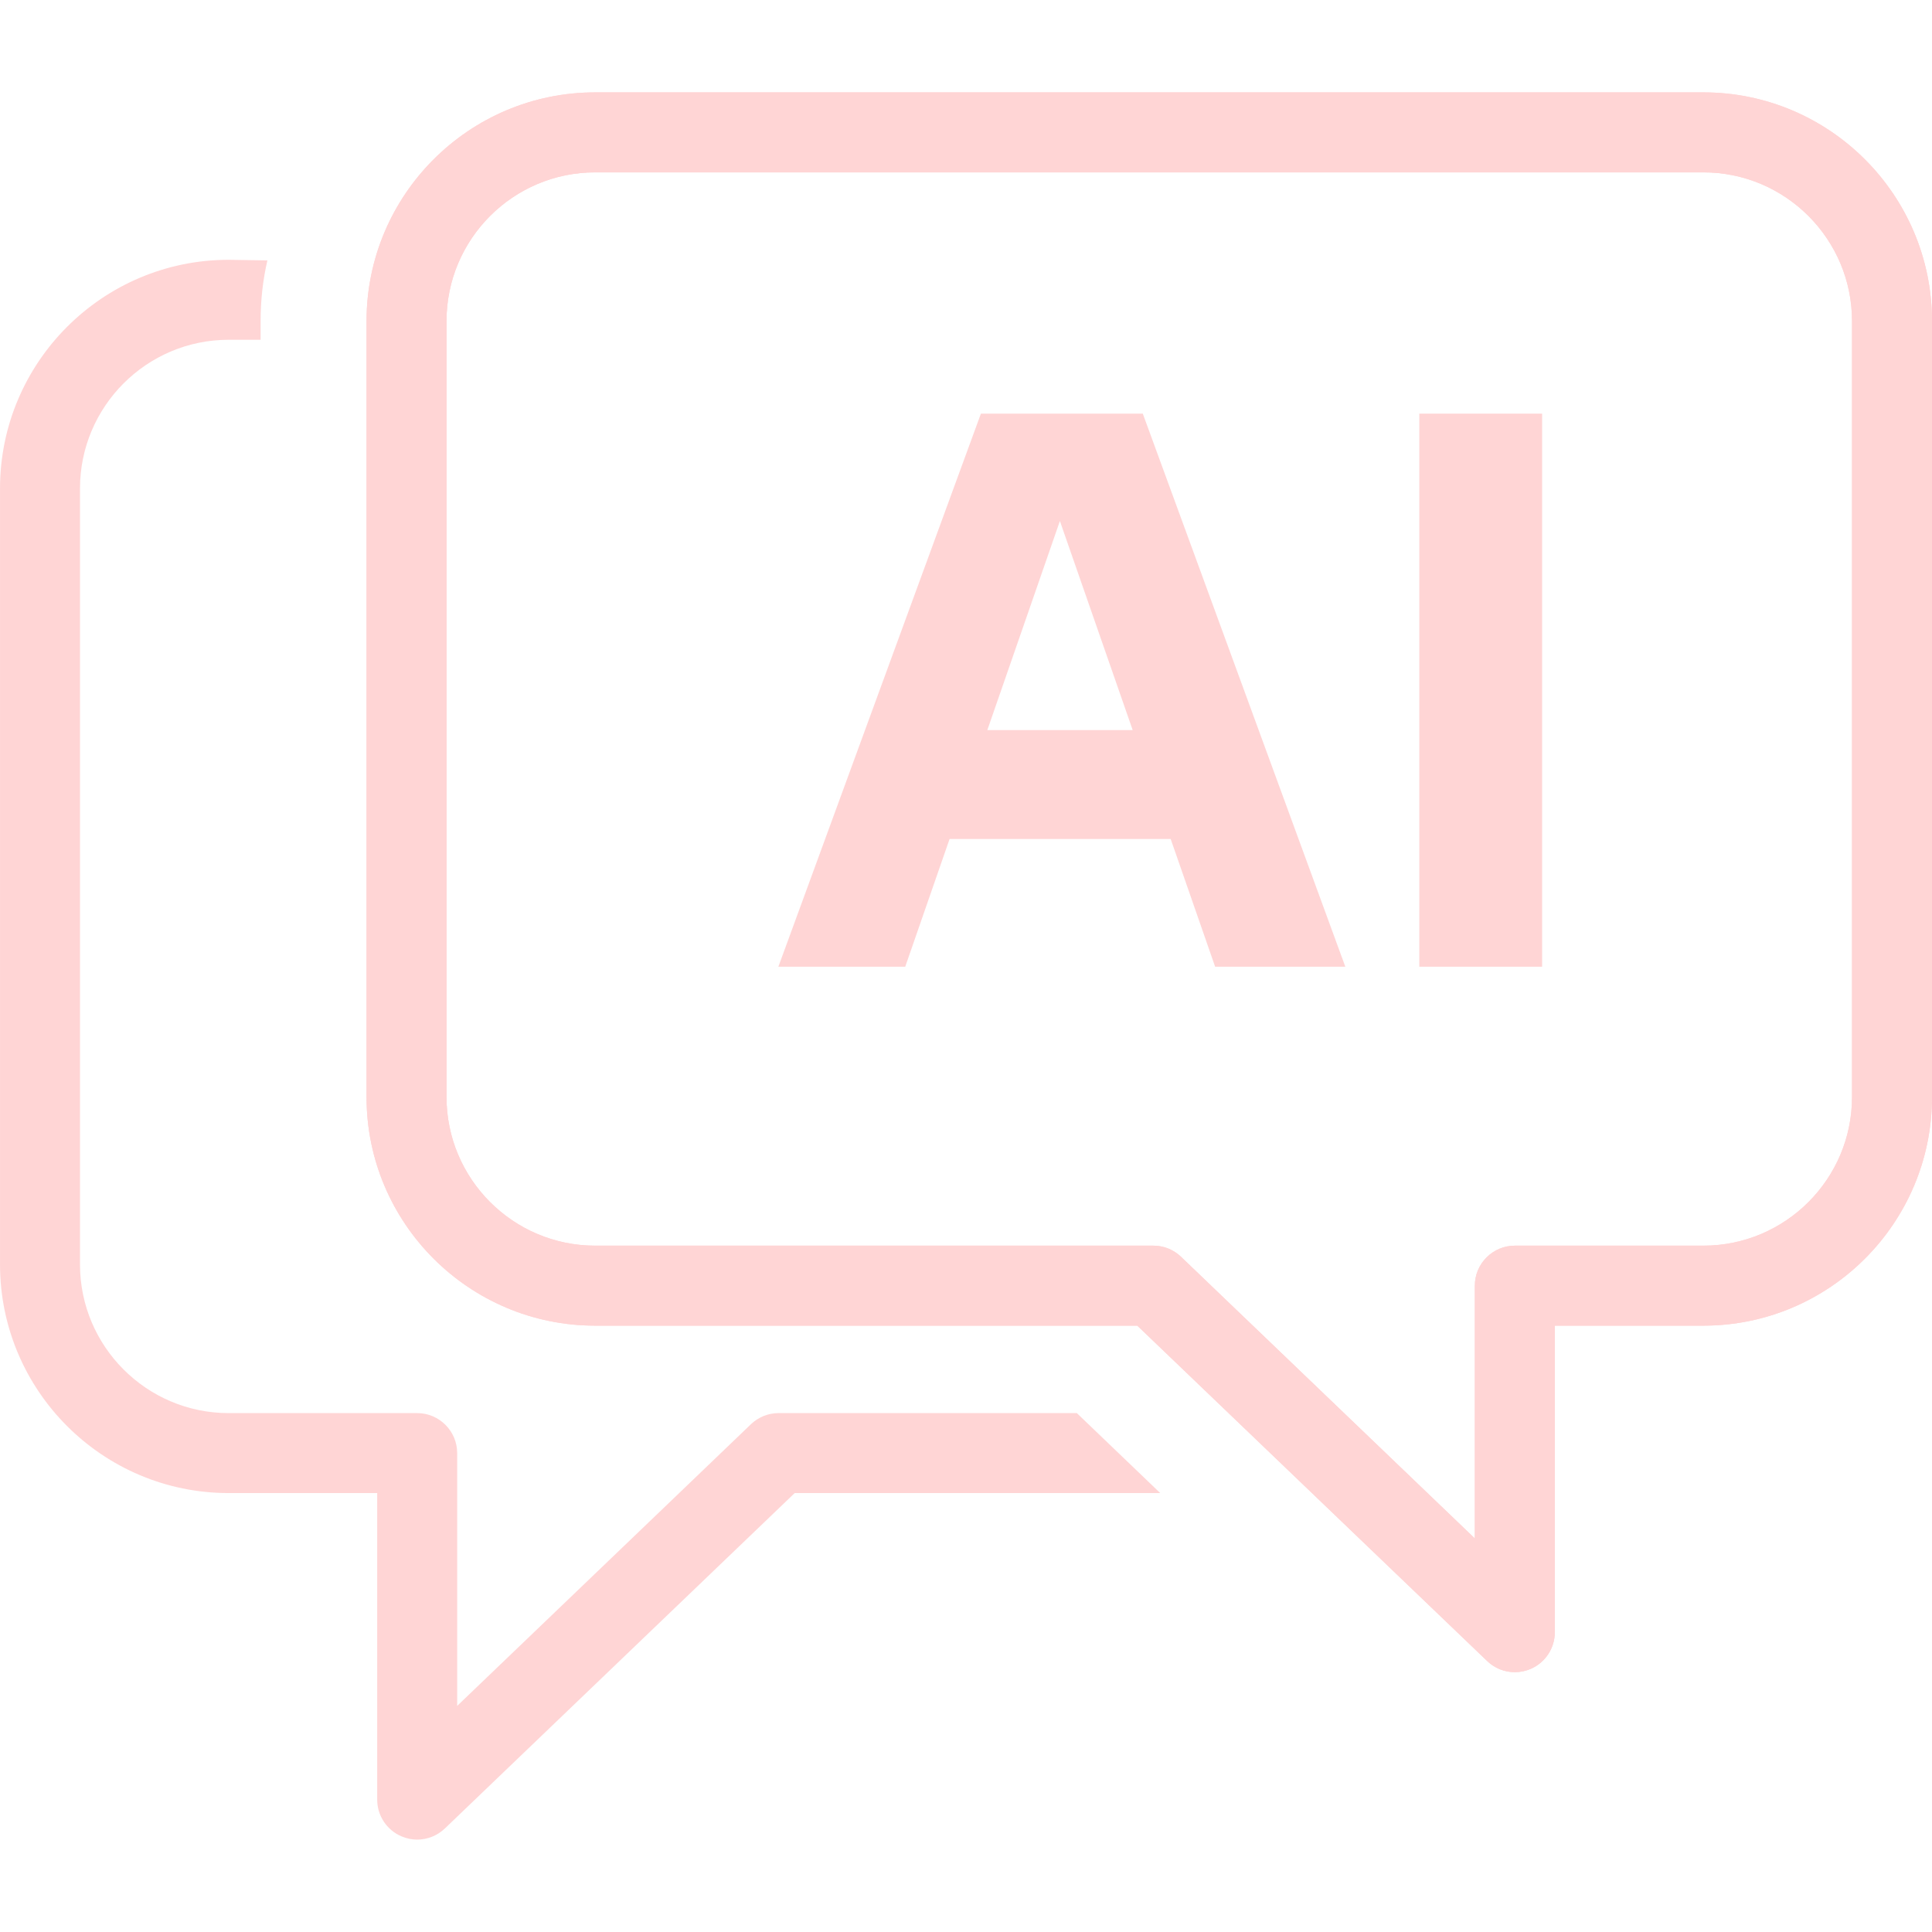 <?xml version="1.0" encoding="UTF-8"?>
<svg id="Layer_1" xmlns="http://www.w3.org/2000/svg" width="200" height="200" version="1.1" viewBox="0 0 200 200">
  <!-- Generator: Adobe Illustrator 29.4.0, SVG Export Plug-In . SVG Version: 2.1.0 Build 152)  -->
  <defs>
    <style>
      .st0 {
        fill: #ffd5d5;
      }
    </style>
  </defs>
  <g>
    <path class="st0" d="M111.471,146.283h-30.864c-1.071,0-2.091.409-2.867,1.149l-6.505,6.241-20.405,19.562-3.503,3.359v-26.17c0-2.282-1.858-4.14-4.14-4.14h-19.52c-8.482,0-15.385-6.904-15.385-15.385V50.565c0-8.487,6.904-15.391,15.385-15.391h3.312v-1.941c0-2.179.233-4.254.704-6.277l-4.031-.062c-13.041.01-23.65,10.624-23.65,23.671v80.332c0,13.051,10.614,23.665,23.665,23.665h15.38v31.733c0,1.661.988,3.152,2.515,3.804.523.223,1.071.336,1.625.336,1.066,0,2.086-.409,2.867-1.154l35.615-34.145.6-.574h37.84l-8.637-8.28Z"/>
    <path class="st0" d="M176.335,9.563H61.609c-13.051,0-23.665,10.619-23.665,23.671v80.332c0,13.051,10.614,23.665,23.665,23.665h56.123l.6.574,35.62,34.145c.776.745,1.796,1.154,2.862,1.154.554,0,1.102-.114,1.63-.336,1.521-.652,2.51-2.142,2.51-3.804v-31.733h15.38c13.051,0,23.665-10.614,23.665-23.665V33.234c0-13.051-10.614-23.671-23.665-23.671ZM191.72,113.566c0,8.482-6.903,15.385-15.385,15.385h-19.52c-2.282,0-4.14,1.858-4.14,4.14v26.17l-3.504-3.359-20.405-19.562-6.505-6.236c-.776-.745-1.796-1.154-2.867-1.154h-57.785c-8.482,0-15.385-6.904-15.385-15.385V33.234c0-8.487,6.903-15.391,15.385-15.391h114.726c8.482,0,15.385,6.903,15.385,15.391v80.332Z"/>
    <path class="st0" d="M176.335,9.563H61.609c-13.051,0-23.665,10.619-23.665,23.671v80.332c0,13.051,10.614,23.665,23.665,23.665h56.123l.6.574,35.62,34.145c.776.745,1.796,1.154,2.862,1.154.554,0,1.102-.114,1.63-.336,1.521-.652,2.51-2.142,2.51-3.804v-31.733h15.38c13.051,0,23.665-10.614,23.665-23.665V33.234c0-13.051-10.614-23.671-23.665-23.671ZM191.72,113.566c0,8.482-6.903,15.385-15.385,15.385h-19.52c-2.282,0-4.14,1.858-4.14,4.14v26.17l-3.504-3.359-20.405-19.562-6.505-6.236c-.776-.745-1.796-1.154-2.867-1.154h-57.785c-8.482,0-15.385-6.904-15.385-15.385V33.234c0-8.487,6.903-15.391,15.385-15.391h114.726c8.482,0,15.385,6.903,15.385,15.391v80.332Z"/>
  </g>
  <g>
    <path class="st0" d="M118.301,42.821h-16.758l-20.966,57.252h13.133l4.588-13.217h22.891l4.6,13.217h13.478l-20.966-57.252ZM102.208,75.578l7.512-21.643,7.535,21.643h-15.047Z"/>
    <path class="st0" d="M146.925,42.82h12.714v57.253h-12.714v-57.253Z"/>
  </g>
</svg>